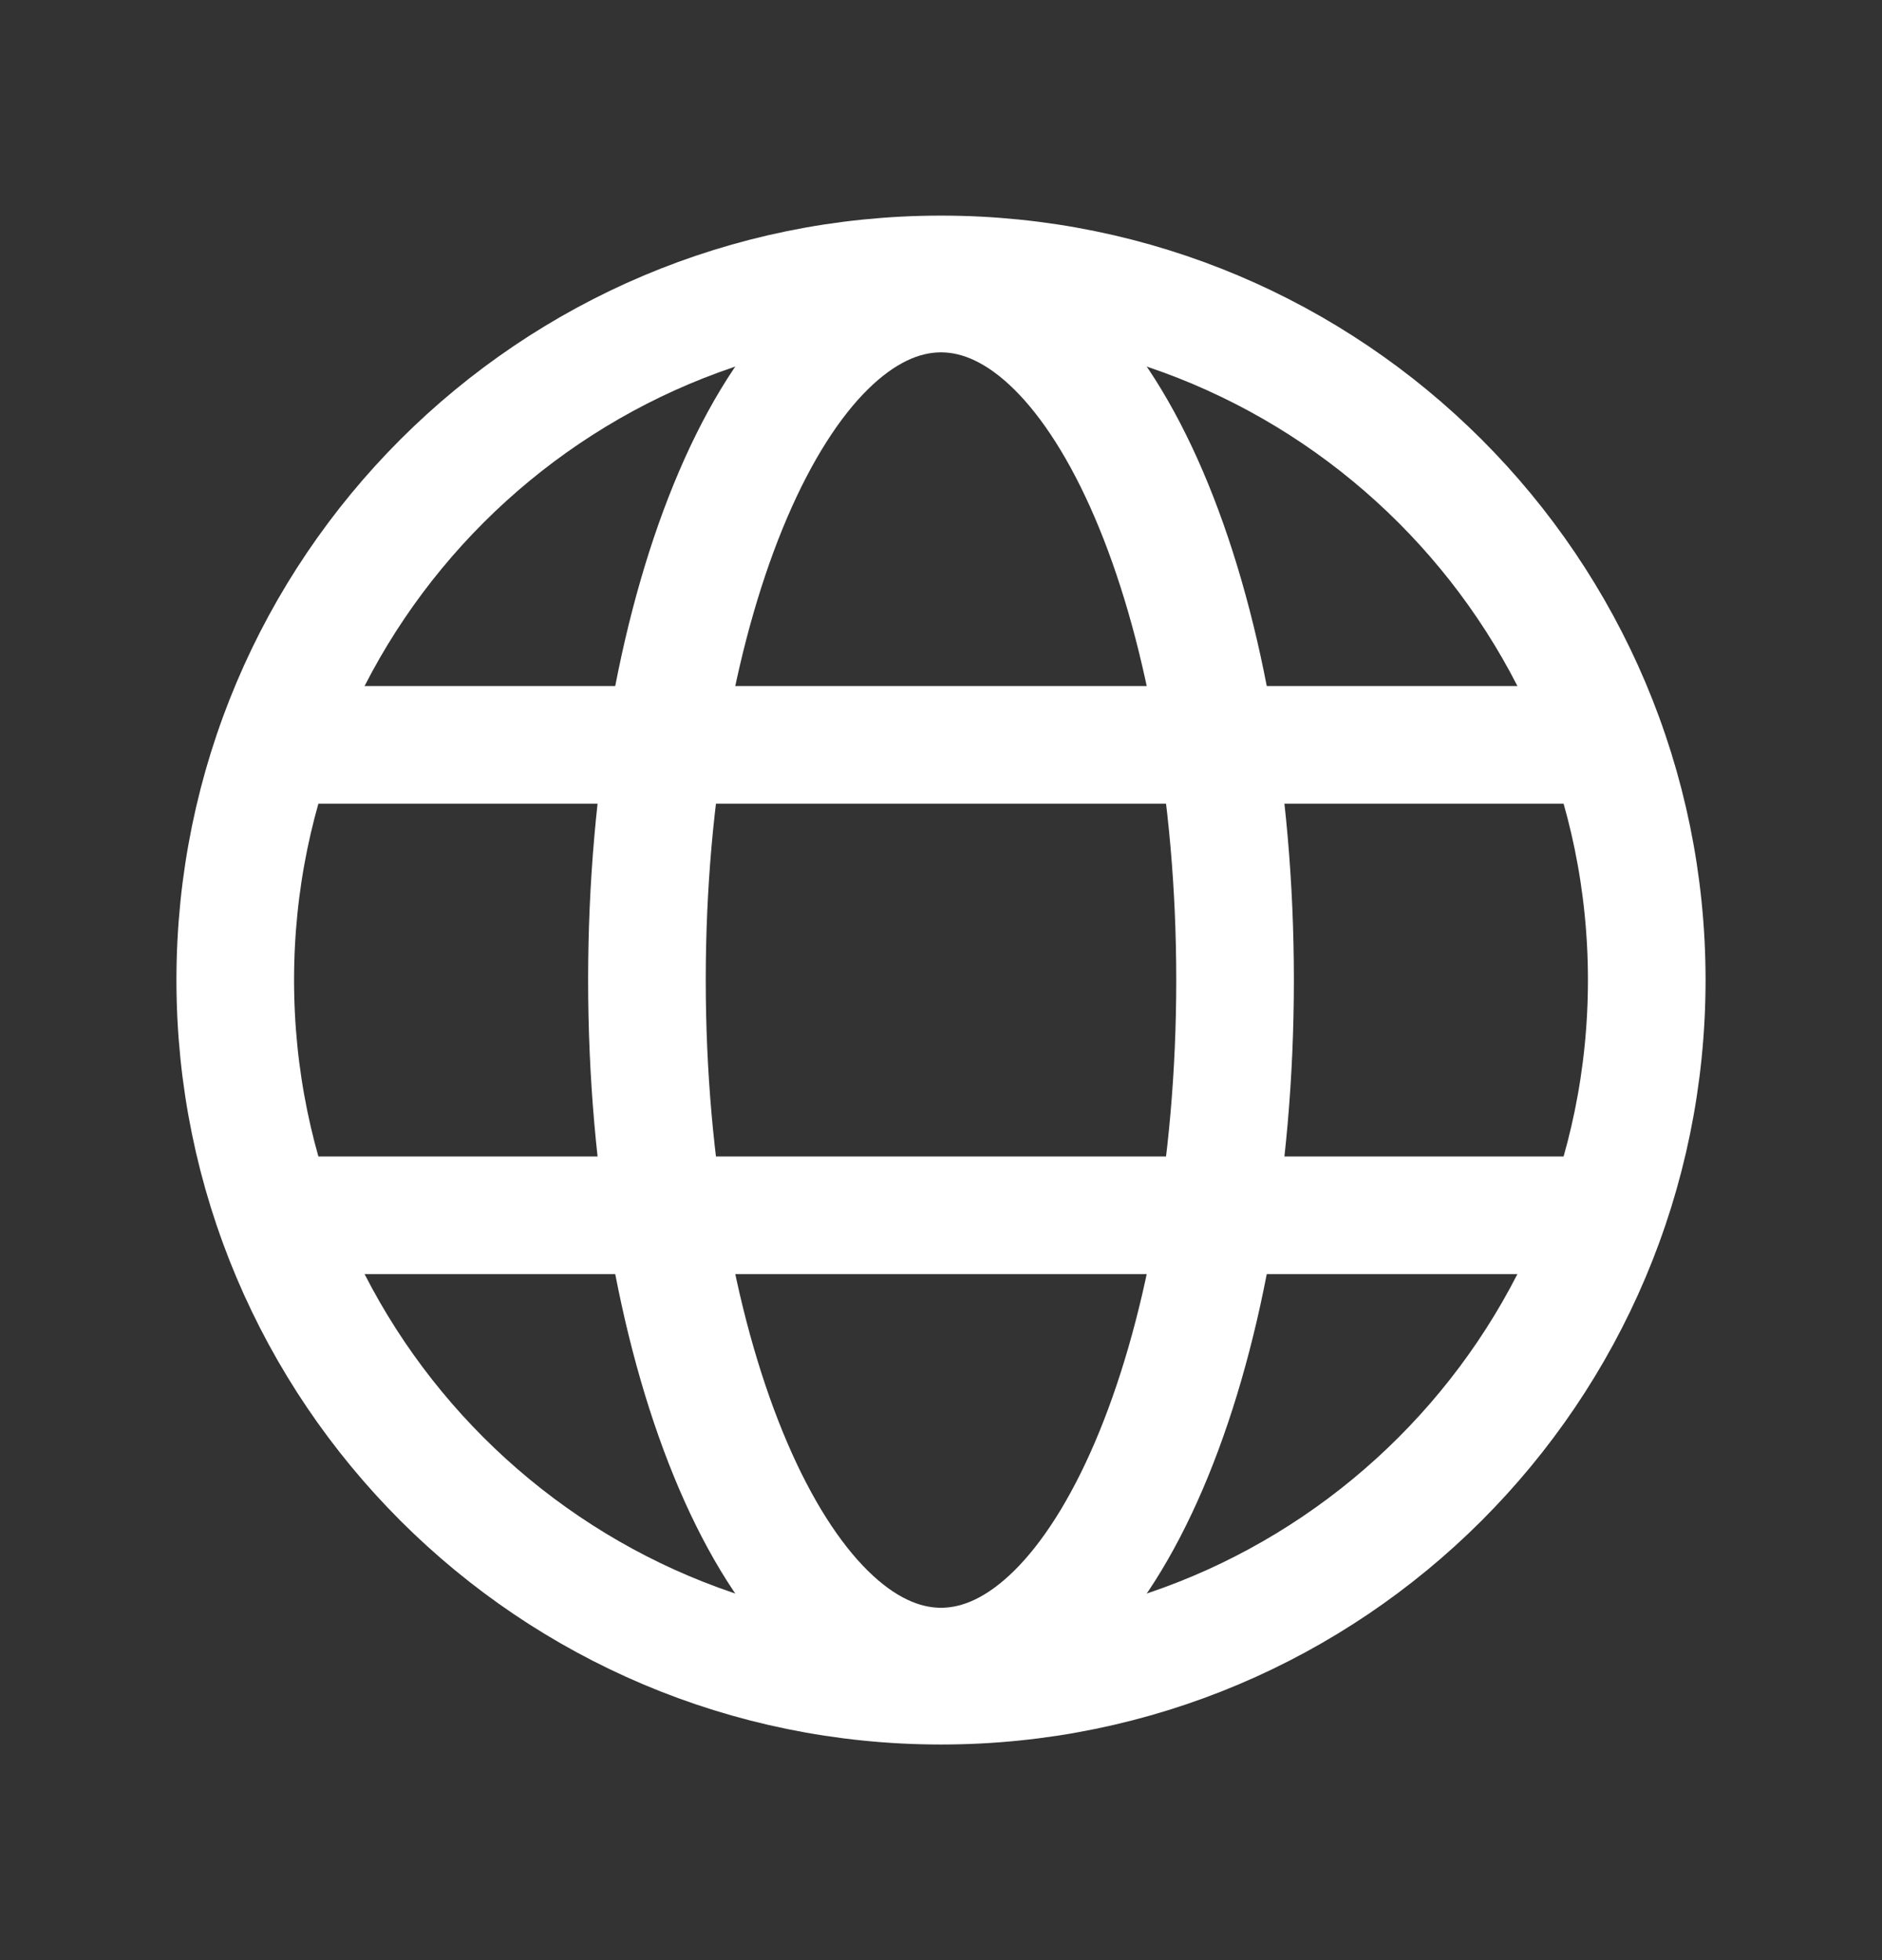 <svg width="24" height="25" viewBox="0 0 24 25" fill="none" xmlns="http://www.w3.org/2000/svg">
<rect x="0" y="0" width="24" height="25" fill="#333333" stroke="none"/>
<path d="M12 21.5C16.971 21.5 21 17.471 21 12.5C21 7.529 16.971 3.5 12 3.5C7.029 3.5 3 7.529 3 12.5C3 17.471 7.029 21.5 12 21.5Z" stroke="white" stroke-width="1.5" stroke-miterlimit="10"/>
<path d="M3.516 9.5H20.484" stroke="white" stroke-width="1.5" stroke-linecap="round" stroke-linejoin="round"/>
<path d="M3.516 15.5H20.484" stroke="white" stroke-width="1.5" stroke-linecap="round" stroke-linejoin="round"/>
<path d="M12 21.256C14.071 21.256 15.75 17.336 15.75 12.5C15.75 7.664 14.071 3.744 12 3.744C9.929 3.744 8.25 7.664 8.25 12.5C8.25 17.336 9.929 21.256 12 21.256Z" stroke="white" stroke-width="1.5" stroke-miterlimit="10"/>
</svg>
